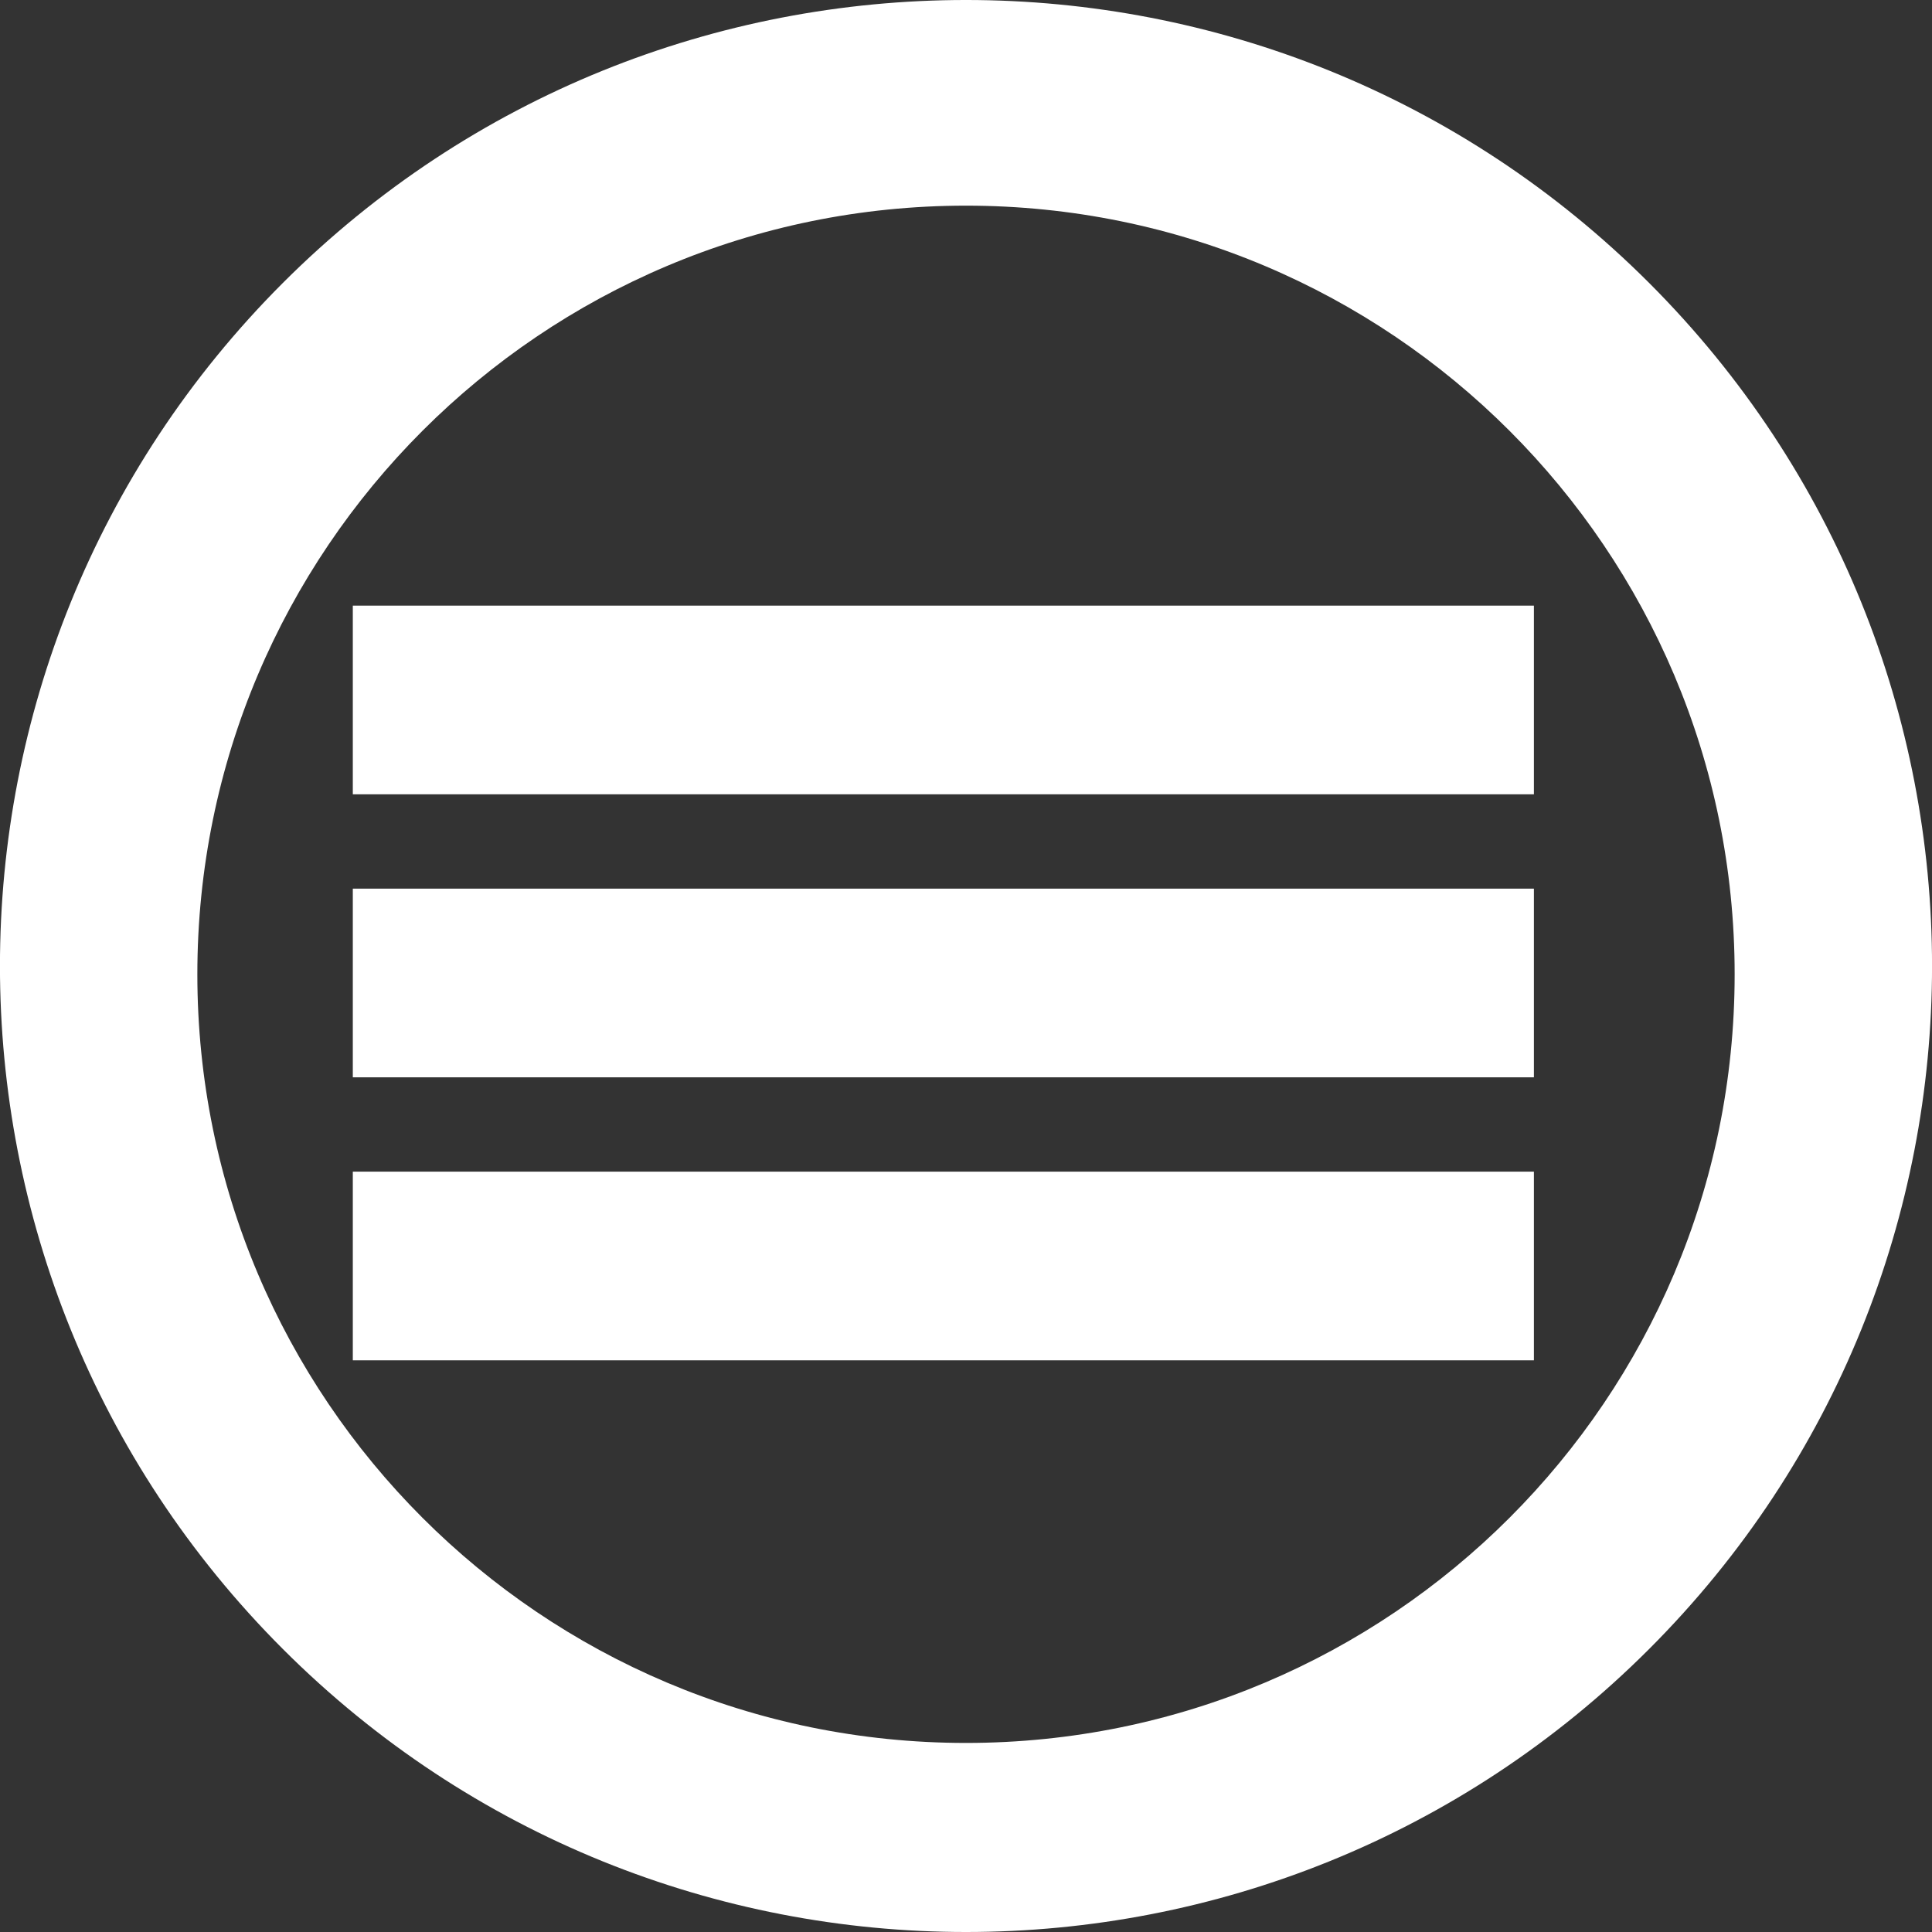 <?xml version="1.0" encoding="utf-8"?>
<!-- Generator: Adobe Illustrator 15.0.0, SVG Export Plug-In . SVG Version: 6.00 Build 0)  -->
<!DOCTYPE svg PUBLIC "-//W3C//DTD SVG 1.1//EN" "http://www.w3.org/Graphics/SVG/1.1/DTD/svg11.dtd">
<svg version="1.1" id="Layer_1" xmlns="http://www.w3.org/2000/svg" xmlns:xlink="http://www.w3.org/1999/xlink" x="0px" y="0px"
	 width="512px" height="512px" viewBox="0 0 512 512" enable-background="new 0 0 512 512" xml:space="preserve">
<rect x="0" y="0" width="512" height="512" fill="#333333" stroke="none"/>
<path fill="#FFFFFF" d="M437.033,74.976c-100.001-99.97-262.065-99.97-362.067,0c-99.97,99.972-99.97,262.067,0,362.037
	c100.002,99.985,262.066,99.985,362.067,0C537.004,337.043,537.004,174.947,437.033,74.976z M256,461.897
	c-112.5,0-203.699-91.199-203.699-203.698C52.301,145.699,143.5,54.5,256,54.5s203.699,91.199,203.699,203.699
	C459.699,370.698,368.5,461.897,256,461.897z"/>
<rect x="93.5" y="160.5" fill="#FFFFFF" width="313" height="50"/>
<rect x="93.5" y="235.5" fill="#FFFFFF" width="313" height="50"/>
<rect x="93.5" y="310.5" fill="#FFFFFF" width="313" height="50"/>
</svg>
